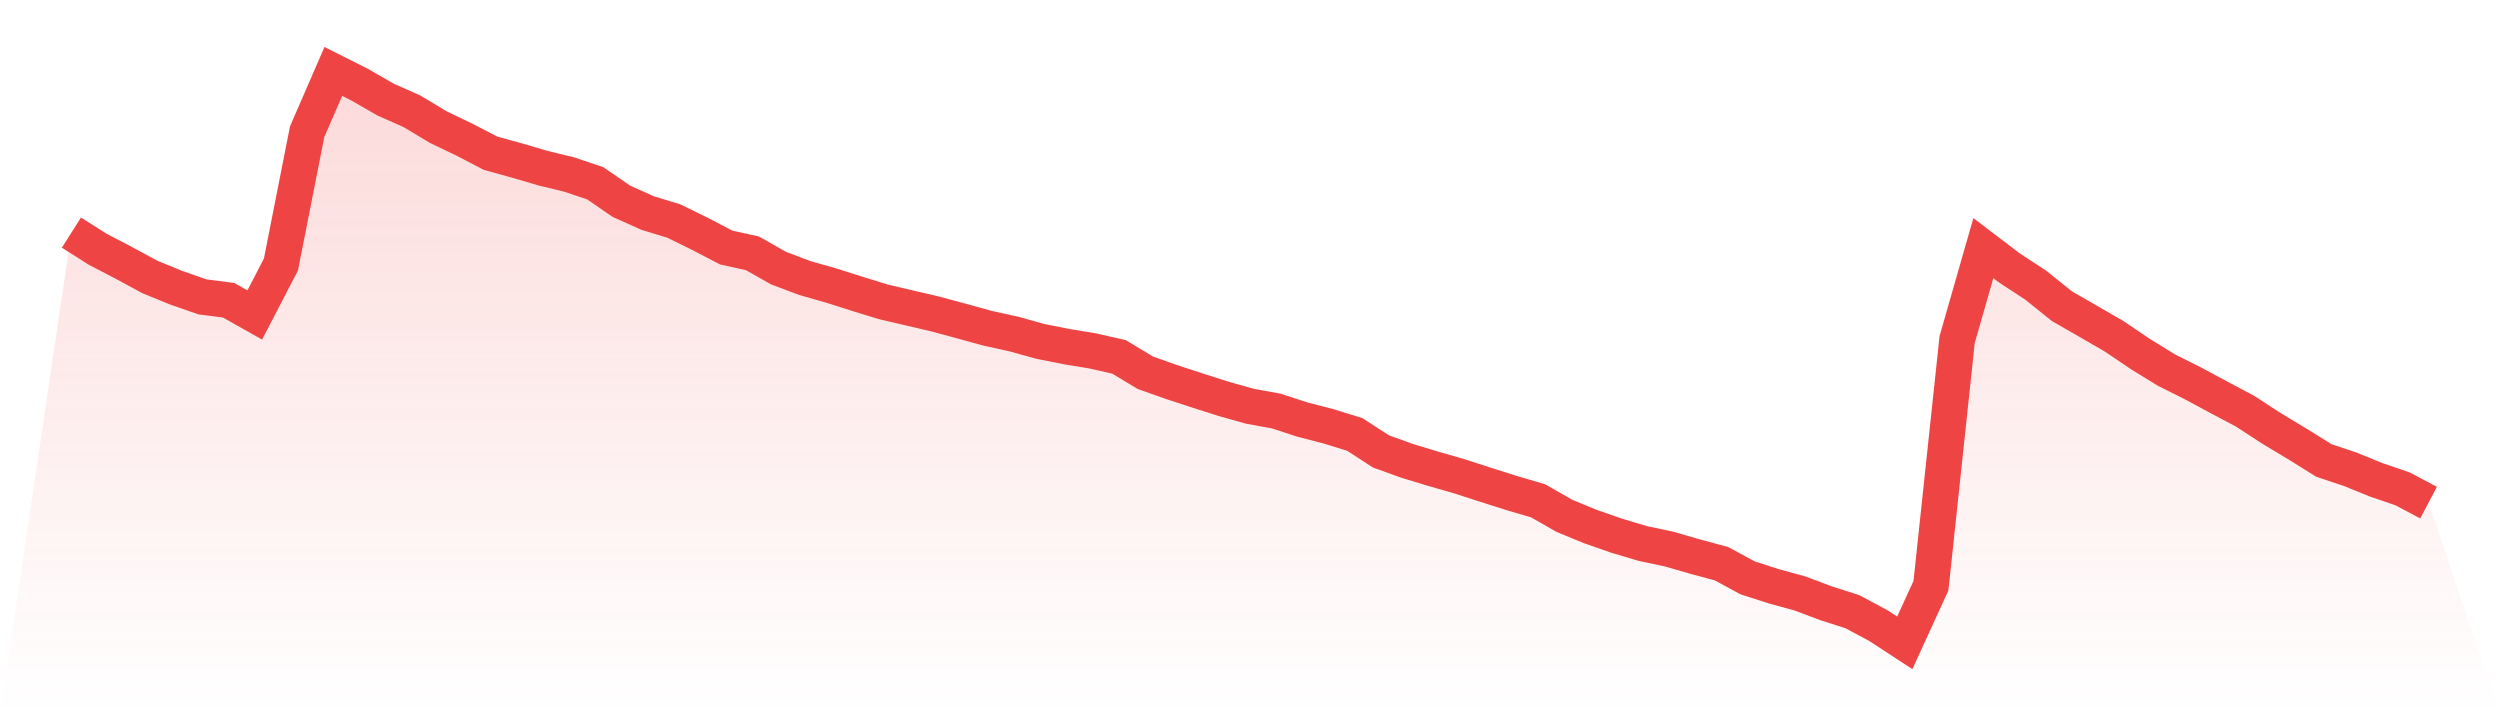 <svg viewBox="0 0 140 40" xmlns="http://www.w3.org/2000/svg">
<defs>
<linearGradient id="gradient" x1="0" x2="0" y1="0" y2="1">
<stop offset="0%" stop-color="#ef4444" stop-opacity="0.2"/>
<stop offset="100%" stop-color="#ef4444" stop-opacity="0"/>
</linearGradient>
</defs>
<path d="M4,13.026 L4,13.026 L5.467,13.955 L6.933,14.72 L8.4,15.514 L9.867,16.112 L11.333,16.624 L12.8,16.813 L14.267,17.638 L15.733,14.813 L17.2,7.376 L18.667,4 L20.133,4.737 L21.6,5.581 L23.067,6.231 L24.533,7.113 L26,7.817 L27.467,8.579 L28.933,8.984 L30.4,9.415 L31.867,9.771 L33.333,10.264 L34.8,11.272 L36.267,11.93 L37.733,12.377 L39.2,13.097 L40.667,13.862 L42.133,14.185 L43.6,15.016 L45.067,15.569 L46.533,15.986 L48,16.451 L49.467,16.904 L50.933,17.246 L52.4,17.589 L53.867,17.986 L55.333,18.389 L56.8,18.712 L58.267,19.12 L59.733,19.411 L61.2,19.652 L62.667,19.986 L64.133,20.871 L65.6,21.392 L67.067,21.872 L68.533,22.34 L70,22.751 L71.467,23.017 L72.933,23.496 L74.4,23.875 L75.867,24.33 L77.333,25.278 L78.8,25.809 L80.267,26.253 L81.733,26.675 L83.2,27.149 L84.667,27.615 L86.133,28.045 L87.6,28.884 L89.067,29.489 L90.533,29.999 L92,30.437 L93.467,30.747 L94.933,31.172 L96.4,31.566 L97.867,32.361 L99.333,32.832 L100.8,33.235 L102.267,33.786 L103.733,34.254 L105.2,35.041 L106.667,36 L108.133,32.802 L109.6,19.016 L111.067,13.895 L112.533,15.01 L114,15.969 L115.467,17.147 L116.933,17.989 L118.4,18.838 L119.867,19.83 L121.333,20.732 L122.8,21.466 L124.267,22.255 L125.733,23.031 L127.2,23.99 L128.667,24.869 L130.133,25.785 L131.6,26.275 L133.067,26.87 L134.533,27.371 L136,28.147 L140,40 L0,40 z" fill="url(#gradient)"/>
<path d="M4,13.026 L4,13.026 L5.467,13.955 L6.933,14.72 L8.4,15.514 L9.867,16.112 L11.333,16.624 L12.8,16.813 L14.267,17.638 L15.733,14.813 L17.2,7.376 L18.667,4 L20.133,4.737 L21.6,5.581 L23.067,6.231 L24.533,7.113 L26,7.817 L27.467,8.579 L28.933,8.984 L30.4,9.415 L31.867,9.771 L33.333,10.264 L34.8,11.272 L36.267,11.93 L37.733,12.377 L39.2,13.097 L40.667,13.862 L42.133,14.185 L43.6,15.016 L45.067,15.569 L46.533,15.986 L48,16.451 L49.467,16.904 L50.933,17.246 L52.4,17.589 L53.867,17.986 L55.333,18.389 L56.8,18.712 L58.267,19.12 L59.733,19.411 L61.2,19.652 L62.667,19.986 L64.133,20.871 L65.6,21.392 L67.067,21.872 L68.533,22.34 L70,22.751 L71.467,23.017 L72.933,23.496 L74.4,23.875 L75.867,24.33 L77.333,25.278 L78.8,25.809 L80.267,26.253 L81.733,26.675 L83.2,27.149 L84.667,27.615 L86.133,28.045 L87.6,28.884 L89.067,29.489 L90.533,29.999 L92,30.437 L93.467,30.747 L94.933,31.172 L96.4,31.566 L97.867,32.361 L99.333,32.832 L100.8,33.235 L102.267,33.786 L103.733,34.254 L105.2,35.041 L106.667,36 L108.133,32.802 L109.6,19.016 L111.067,13.895 L112.533,15.01 L114,15.969 L115.467,17.147 L116.933,17.989 L118.4,18.838 L119.867,19.83 L121.333,20.732 L122.8,21.466 L124.267,22.255 L125.733,23.031 L127.2,23.99 L128.667,24.869 L130.133,25.785 L131.6,26.275 L133.067,26.87 L134.533,27.371 L136,28.147" fill="none" stroke="#ef4444" stroke-width="2"/>
</svg>